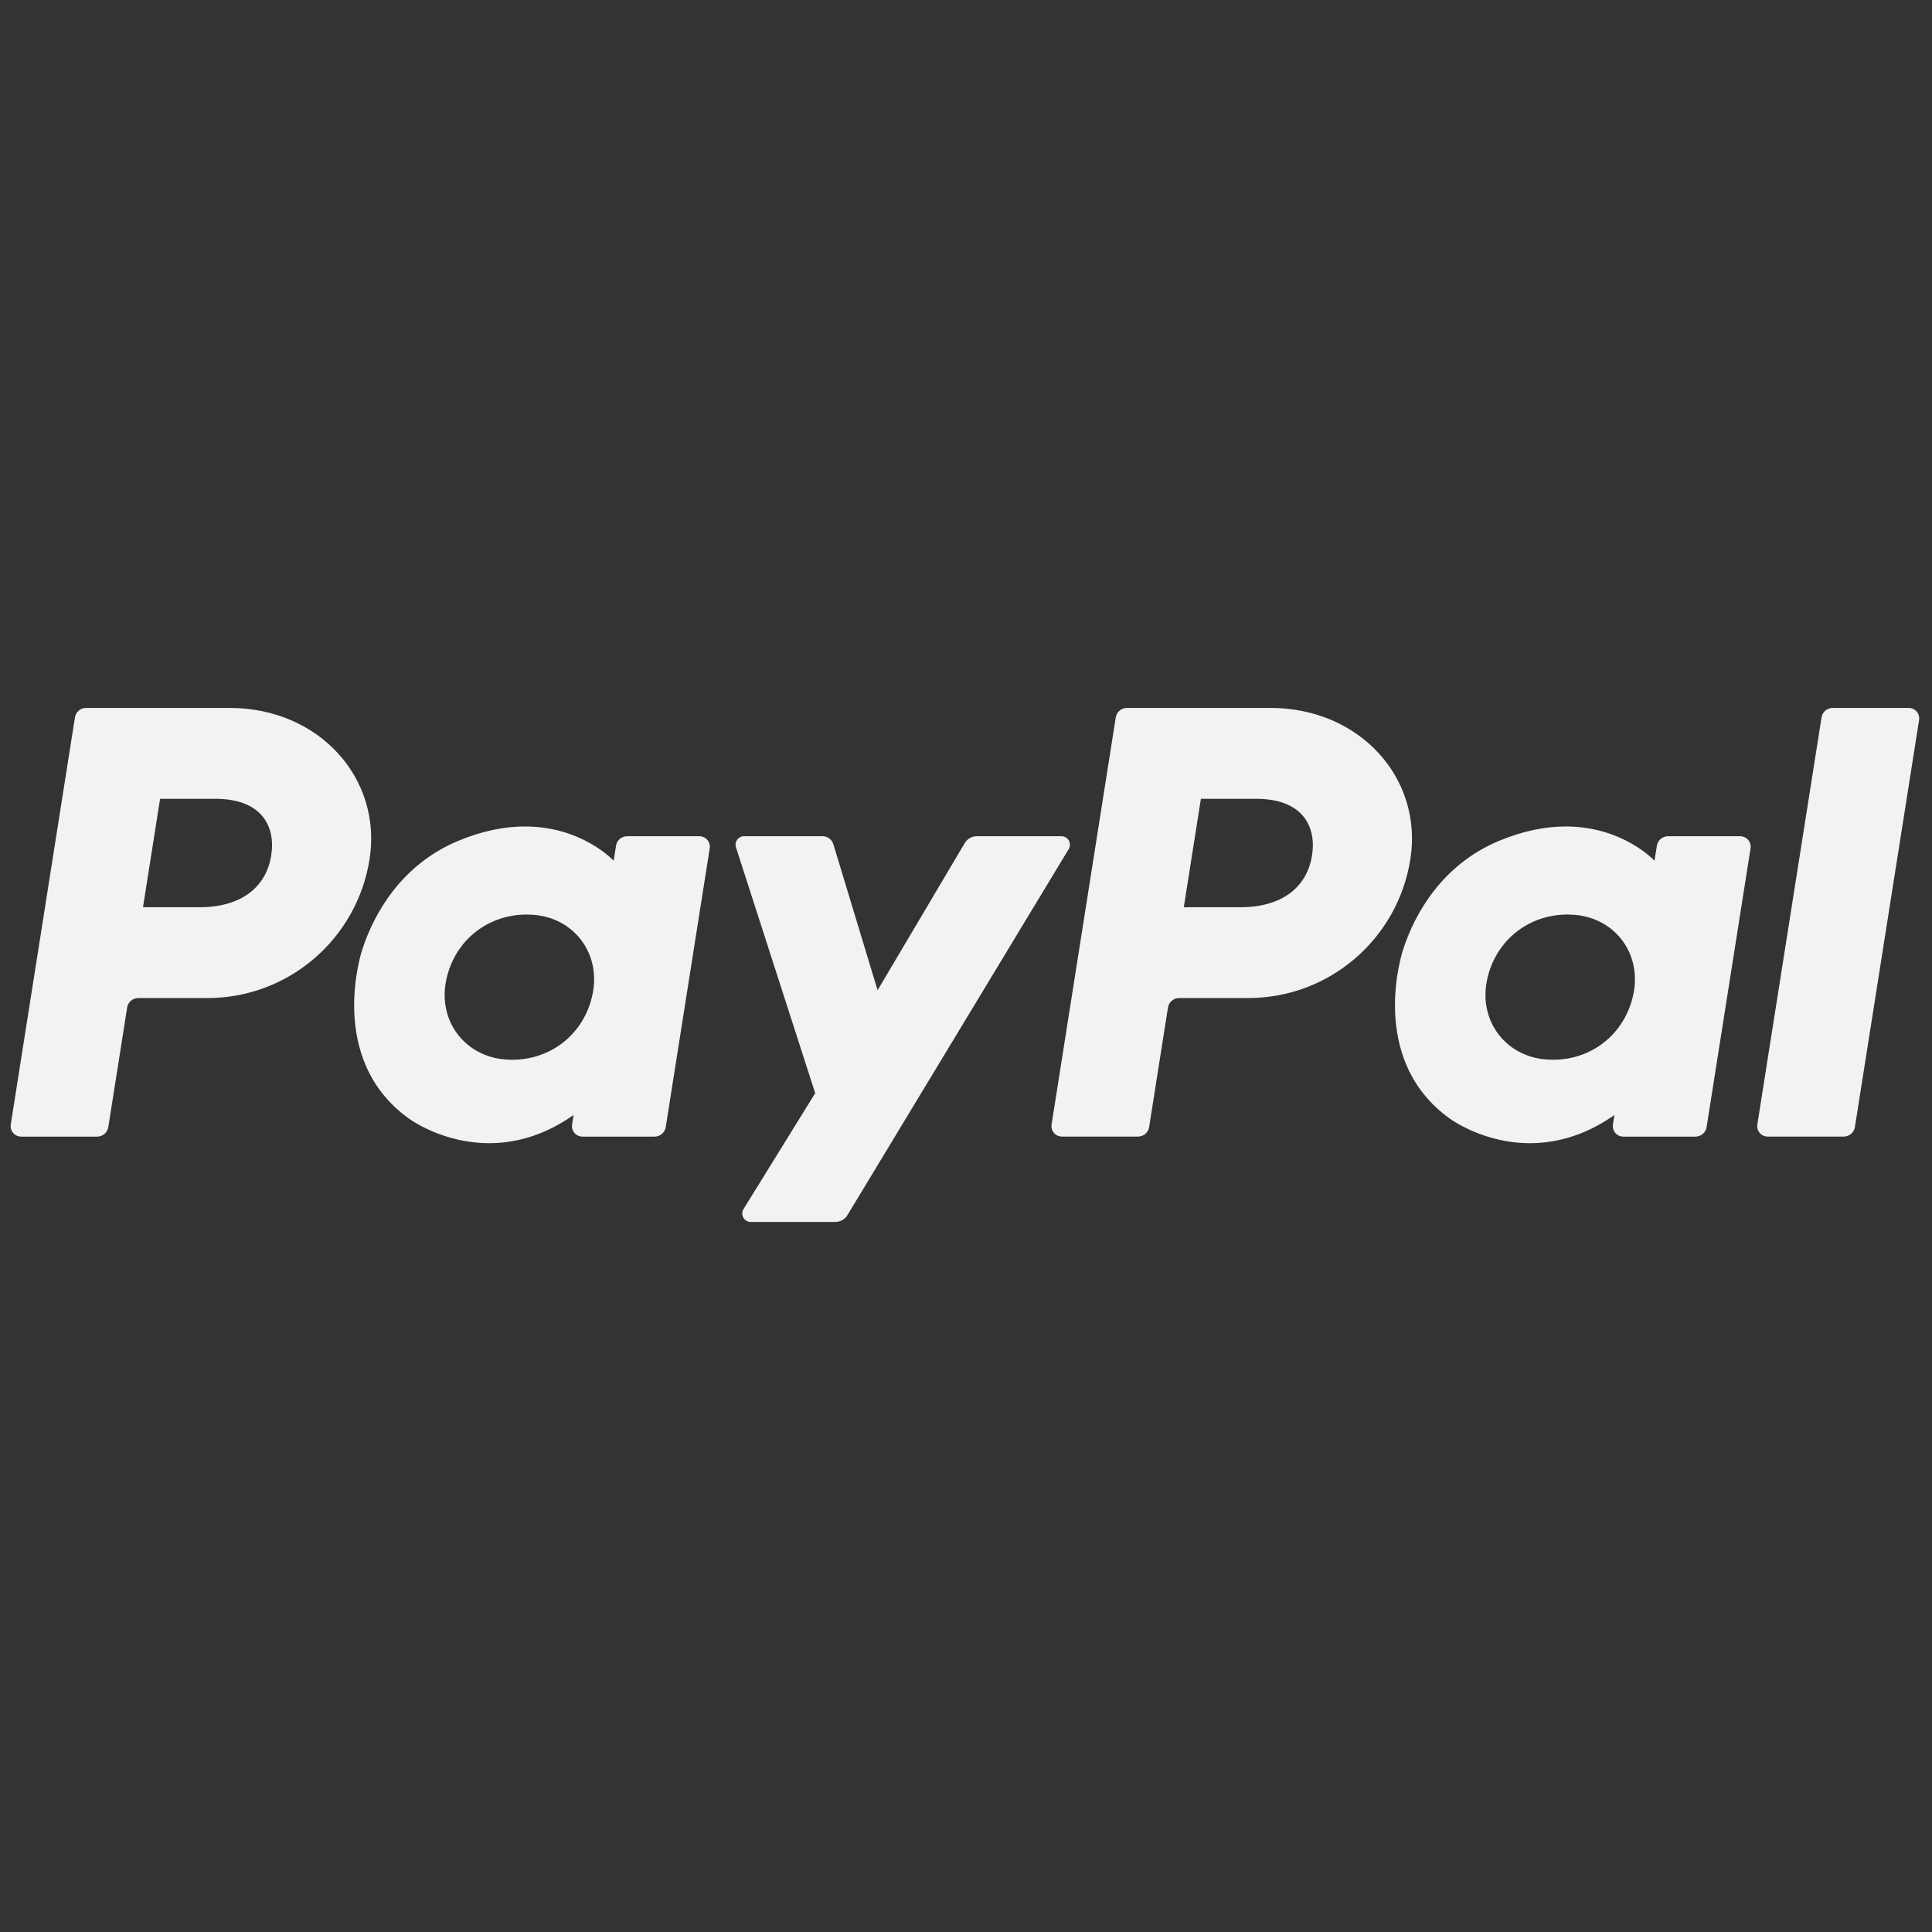 <svg xmlns="http://www.w3.org/2000/svg" xmlns:xlink="http://www.w3.org/1999/xlink" version="1.1" width="256" height="256" viewBox="0 0 256 256" xml:space="preserve">

<rect x="0" y="0" width="256" height="256" fill="#333333" stroke="none"/>

<defs>
</defs>
<g style="stroke: none; stroke-width: 0; stroke-dasharray: none; stroke-linecap: butt; stroke-linejoin: miter; stroke-miterlimit: 10; fill: none; fill-rule: nonzero; opacity: 1;" transform="translate(1.407 1.407) scale(2.81 2.81)" >
	<path d="M 34.583 38.931 c -0.27 0 -0.462 0.264 -0.38 0.521 l 3.737 11.595 l -3.379 5.464 c -0.164 0.265 0.027 0.608 0.338 0.608 h 3.993 c 0.232 0 0.448 -0.122 0.568 -0.32 l 10.435 -17.263 c 0.16 -0.265 -0.031 -0.604 -0.341 -0.604 h -3.993 c -0.235 0 -0.452 0.124 -0.571 0.326 l -4.108 6.935 l -2.085 -6.884 c -0.068 -0.224 -0.275 -0.377 -0.508 -0.377 L 34.583 38.931 z" style="stroke: none; stroke-width: 1; stroke-dasharray: none; stroke-linecap: butt; stroke-linejoin: miter; stroke-miterlimit: 10; fill: rgb(241,242,243); fill-rule: nonzero; opacity: 1;" transform=" matrix(1 0 0 1 0 0) " stroke-linecap="round" />
	<path d="M 85.919 32.881 c -0.261 0 -0.484 0.19 -0.525 0.448 l -3.028 19.198 c -0.042 0.268 0.14 0.52 0.409 0.562 c 0.025 0.004 0.051 0.006 0.077 0.006 h 3.59 c 0.261 0 0.484 -0.19 0.525 -0.448 l 3.027 -19.198 c 0.042 -0.268 -0.141 -0.52 -0.409 -0.562 c -0.025 -0.004 -0.05 -0.006 -0.075 -0.006 L 85.919 32.881 z" style="stroke: none; stroke-width: 1; stroke-dasharray: none; stroke-linecap: butt; stroke-linejoin: miter; stroke-miterlimit: 10; fill: rgb(241,242,243); fill-rule: nonzero; opacity: 1;" transform=" matrix(1 0 0 1 0 0) " stroke-linecap="round" />
	<path d="M 59.422 32.881 h -6.784 c -0.262 0 -0.484 0.19 -0.525 0.448 l -3.027 19.198 c -0.042 0.268 0.141 0.52 0.409 0.562 c 0.025 0.004 0.051 0.006 0.076 0.006 h 3.59 c 0.261 0 0.484 -0.19 0.525 -0.448 l 0.889 -5.638 c 0.041 -0.258 0.263 -0.448 0.525 -0.448 h 3.264 c 3.814 0 7.051 -2.783 7.642 -6.553 C 66.602 36.205 63.632 32.889 59.422 32.881 z M 61.368 39.838 c -0.221 1.406 -1.308 2.442 -3.389 2.442 h -2.658 l 0.806 -5.113 h 2.612 C 60.889 37.167 61.589 38.435 61.368 39.838 z" style="stroke: none; stroke-width: 1; stroke-dasharray: none; stroke-linecap: butt; stroke-linejoin: miter; stroke-miterlimit: 10; fill: rgb(241,242,243); fill-rule: nonzero; opacity: 1;" transform=" matrix(1 0 0 1 0 0) " stroke-linecap="round" />
	<path d="M 10.342 32.881 H 3.558 c -0.262 0 -0.484 0.19 -0.525 0.448 L 0.006 52.528 c -0.042 0.268 0.141 0.52 0.409 0.562 c 0.025 0.004 0.051 0.006 0.076 0.006 h 3.59 c 0.261 0 0.484 -0.19 0.525 -0.448 l 0.889 -5.638 c 0.041 -0.258 0.263 -0.448 0.525 -0.448 h 3.264 c 3.814 0 7.051 -2.783 7.643 -6.553 C 17.523 36.205 14.552 32.889 10.342 32.881 z M 12.288 39.838 C 12.067 41.244 10.98 42.28 8.9 42.28 H 6.242 l 0.806 -5.113 h 2.612 C 11.81 37.167 12.51 38.435 12.288 39.838 z" style="stroke: none; stroke-width: 1; stroke-dasharray: none; stroke-linecap: butt; stroke-linejoin: miter; stroke-miterlimit: 10; fill: rgb(241,242,243); fill-rule: nonzero; opacity: 1;" transform=" matrix(1 0 0 1 0 0) " stroke-linecap="round" />
	<path d="M 81.638 38.938 c -0.025 -0.004 -0.051 -0.006 -0.077 -0.006 h -3.408 c -0.261 0 -0.484 0.19 -0.524 0.448 l -0.112 0.708 c 0 0 -1.488 -1.626 -4.208 -1.616 h 0 c -0.907 0.003 -1.95 0.189 -3.121 0.677 c -2.686 1.12 -3.976 3.434 -4.524 5.121 c 0 0 -1.743 5.147 2.197 7.975 c 0 0 3.653 2.722 7.766 -0.168 l -0.071 0.451 c -0.042 0.268 0.141 0.52 0.409 0.562 c 0.025 0.004 0.051 0.006 0.076 0.006 h 3.408 c 0.261 0 0.484 -0.19 0.525 -0.448 L 82.047 39.5 C 82.089 39.232 81.906 38.98 81.638 38.938 z M 76.553 46.198 c -0.298 1.886 -1.844 3.274 -3.827 3.274 c -0.391 0 -0.749 -0.054 -1.071 -0.157 c -1.47 -0.472 -2.309 -1.885 -2.068 -3.416 c 0.298 -1.886 1.849 -3.275 3.832 -3.275 v 0 c 0.391 0 0.749 0.054 1.071 0.157 C 75.96 43.254 76.794 44.666 76.553 46.198 z" style="stroke: none; stroke-width: 1; stroke-dasharray: none; stroke-linecap: butt; stroke-linejoin: miter; stroke-miterlimit: 10; fill: rgb(241,242,243); fill-rule: nonzero; opacity: 1;" transform=" matrix(1 0 0 1 0 0) " stroke-linecap="round" />
	<polygon points="24.23,38.47 24.23,38.47 24.23,38.47 " style="stroke: none; stroke-width: 1; stroke-dasharray: none; stroke-linecap: butt; stroke-linejoin: miter; stroke-miterlimit: 10; fill: rgb(241,242,243); fill-rule: nonzero; opacity: 1;" transform="  matrix(1 0 0 1 0 0) "/>
	<path d="M 32.557 38.938 c -0.025 -0.004 -0.051 -0.006 -0.076 -0.006 h -3.408 c -0.262 0 -0.484 0.19 -0.525 0.448 l -0.111 0.708 c 0 0 -1.489 -1.626 -4.208 -1.616 c -0.906 0.003 -1.95 0.189 -3.121 0.677 c -2.686 1.12 -3.976 3.434 -4.524 5.121 c 0 0 -1.744 5.147 2.196 7.975 c 0 0 3.654 2.722 7.766 -0.168 l -0.071 0.451 c -0.042 0.268 0.141 0.52 0.409 0.562 c 0.025 0.004 0.05 0.006 0.075 0.006 h 3.408 c 0.262 0 0.484 -0.19 0.525 -0.448 L 32.966 39.5 C 33.008 39.232 32.825 38.98 32.557 38.938 z M 27.474 46.198 c -0.297 1.886 -1.844 3.274 -3.827 3.274 c -0.391 0 -0.749 -0.054 -1.071 -0.157 c -1.47 -0.472 -2.309 -1.885 -2.068 -3.416 c 0.298 -1.886 1.849 -3.275 3.832 -3.275 v 0 c 0.391 0 0.749 0.054 1.071 0.157 C 26.881 43.254 27.715 44.666 27.474 46.198 z" style="stroke: none; stroke-width: 1; stroke-dasharray: none; stroke-linecap: butt; stroke-linejoin: miter; stroke-miterlimit: 10; fill: rgb(241,242,243); fill-rule: nonzero; opacity: 1;" transform=" matrix(1 0 0 1 0 0) " stroke-linecap="round" />
</g>
</svg>